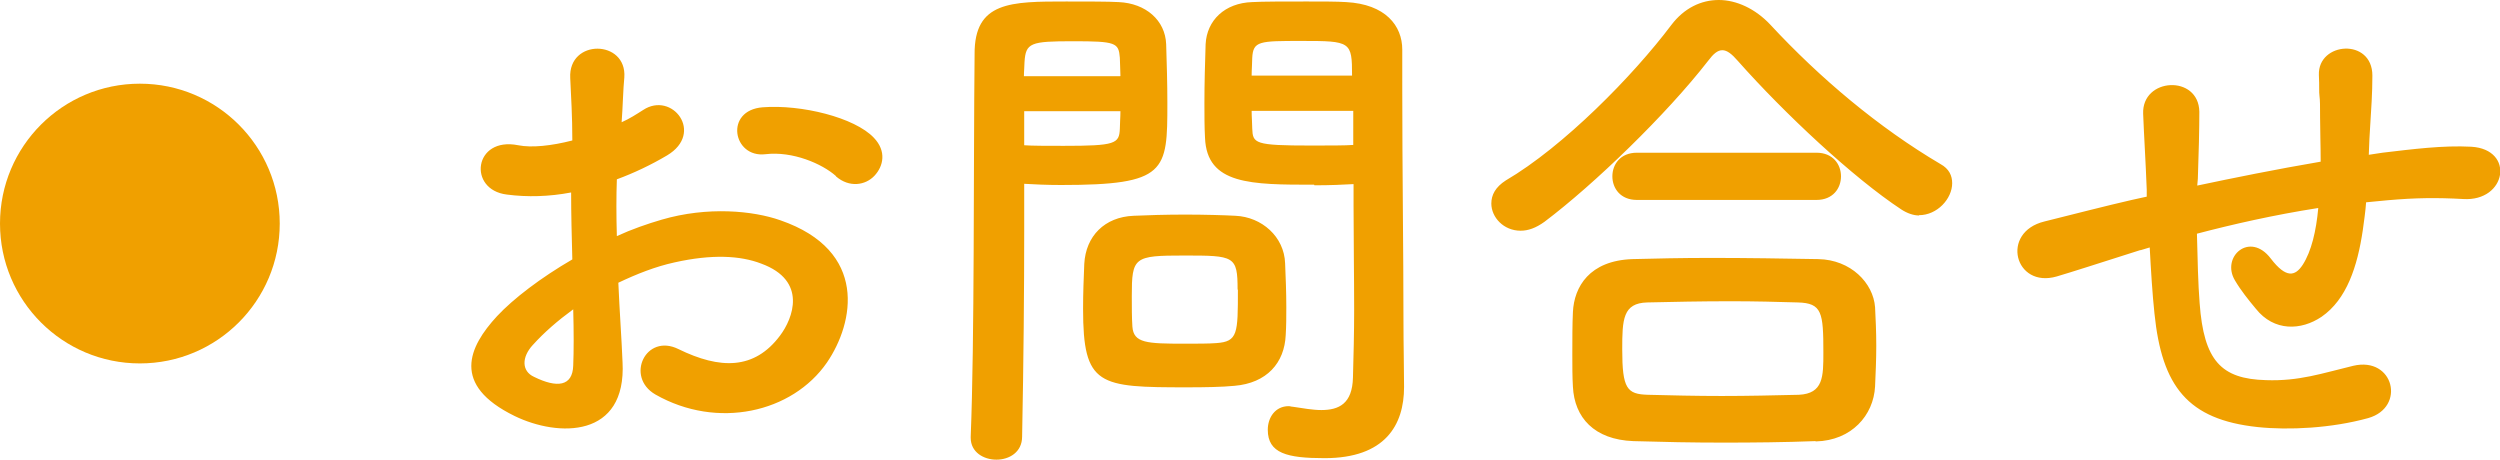 <svg id="_レイヤー_2" xmlns="http://www.w3.org/2000/svg" viewBox="0 0 83.65 15.38"><defs><style>.cls-1{fill:#f0a000}</style></defs><g id="_レイヤー_1-2"><path class="cls-1" d="M20.83 12.11c.14 2.56-2.15 2.52-3.61 1.81-2.13-1.04-1.54-2.31-.59-3.34.55-.59 1.47-1.29 2.52-1.9-.02-.75-.04-1.52-.04-2.24-.73.14-1.47.16-2.15.07-1.32-.16-1.11-1.95.38-1.65.45.09 1.11.02 1.81-.16 0-.84-.04-1.41-.07-2.09-.07-1.32 1.9-1.29 1.81-.02-.04.39-.05.97-.09 1.5.27-.12.5-.27.72-.41.97-.64 2.06.77.8 1.52-.54.32-1.11.59-1.68.8-.02.55-.02 1.22 0 1.9.5-.23 1.02-.41 1.5-.55 1.54-.45 3.06-.3 3.97.02 2.95 1.02 2.47 3.43 1.56 4.76-1.16 1.68-3.67 2.25-5.74 1.07-1.02-.59-.32-2.06.77-1.52 1.39.68 2.54.7 3.4-.45.43-.57.93-1.84-.63-2.41-.7-.27-1.65-.32-2.9-.04-.64.14-1.27.39-1.88.68.04.95.11 1.88.14 2.65zm-3-.57c-.38.41-.38.88.04 1.07.77.38 1.29.32 1.31-.38.02-.48.02-1.14 0-1.88-.52.38-.97.77-1.34 1.18zm10.14-5.65c-.46-.41-1.45-.84-2.36-.73-1.09.13-1.38-1.47-.09-1.57s3.08.34 3.72 1.02c.43.45.32.95.02 1.27s-.84.41-1.29.02zm5.37 9.49c-.43 0-.86-.25-.86-.73v-.04c.13-3.27.09-8.92.13-12.8C32.6.05 33.82.05 35.68.05c.68 0 1.41 0 1.75.02.91.04 1.56.61 1.59 1.41.02.63.04 1.31.04 1.97 0 2.29-.02 2.74-3.56 2.74-.46 0-.91-.02-1.23-.04v1.59c0 1.91-.02 4.35-.07 6.87 0 .52-.43.77-.86.77zm4.15-12.84c0-.21-.02-.43-.02-.61-.04-.5-.13-.55-1.56-.55s-1.59.05-1.63.7c0 .14-.02.3-.02.47h3.22zm-3.22 1.18v1.14c.25.02.79.02 1.32.02 1.73 0 1.86-.07 1.88-.57 0-.18.02-.38.02-.59h-3.22zm7.03 9.19c-.41.04-.98.05-1.57.05-2.97 0-3.49-.04-3.49-2.63 0-.52.02-1.02.04-1.5.05-.93.68-1.57 1.65-1.61.43-.02 1.09-.04 1.73-.04s1.31.02 1.68.04c.88.04 1.63.7 1.66 1.59.02.47.04.97.04 1.47 0 .3 0 .63-.02.93-.04.93-.63 1.61-1.72 1.7zm.11-3.22c0-1.13-.11-1.14-1.79-1.14s-1.75.05-1.75 1.36c0 .36 0 .73.02 1.02.04.55.48.57 1.75.57.41 0 .82 0 1.06-.02.72-.05.72-.32.72-1.79zm2.56-3.51c-2.11 0-3.59 0-3.65-1.57-.02-.36-.02-.75-.02-1.16 0-.66.02-1.34.04-1.97.04-.8.64-1.38 1.56-1.41.34-.02 1.09-.02 1.82-.02.52 0 1.02 0 1.32.02 1.32.07 1.88.79 1.88 1.59V3c0 2.68.04 5.45.04 7.73 0 .84.02 1.59.02 2.22 0 1.27-.63 2.38-2.66 2.38-1.25 0-1.9-.16-1.9-.95 0-.41.25-.79.7-.79.05 0 .09.02.14.02.34.05.66.11.95.11.59 0 1.04-.21 1.06-1.09.02-.72.04-1.48.04-2.25 0-1.18-.02-2.38-.02-3.49v-.73c-.32.02-.79.04-1.31.04zm1.27-3.65c0-1.14-.04-1.16-1.68-1.16-1.43 0-1.63 0-1.66.57 0 .18-.02.38-.02.59h3.36zm.04 1.18h-3.4c0 .21.02.41.02.59.02.5.07.57 1.97.57.59 0 1.16 0 1.41-.02V3.71zm18.93 3.5c-.18 0-.39-.07-.59-.2-1.61-1.06-3.92-3.22-5.47-4.97-.2-.23-.36-.36-.52-.36s-.3.12-.48.36c-1.39 1.79-3.81 4.13-5.47 5.38-.29.21-.55.3-.8.3-.57 0-.98-.45-.98-.91 0-.29.14-.55.48-.77 1.93-1.13 4.26-3.5 5.54-5.2.43-.57 1-.84 1.59-.84s1.22.29 1.72.82c1.66 1.79 3.63 3.45 5.7 4.67.29.16.39.39.39.64 0 .52-.5 1.07-1.11 1.07zm-3.47 7.55c-1.04.04-2.07.05-3.09.05s-2-.02-3-.05c-1.31-.05-1.97-.79-2.02-1.82-.02-.32-.02-.7-.02-1.07 0-.5 0-1.02.02-1.43.04-.84.55-1.72 1.99-1.77.75-.02 1.66-.04 2.63-.04 1.18 0 2.45.02 3.59.04 1.09.02 1.84.8 1.9 1.61.02.38.04.82.04 1.29s-.02.91-.04 1.36c-.05.97-.79 1.81-1.98 1.84zm-5.97-8.07c-.55 0-.82-.39-.82-.79s.27-.79.82-.79h6.01c.55 0 .82.39.82.79s-.27.79-.82.79h-6.01zm6.24 5.11c0-1.34-.04-1.66-.86-1.68-.66-.02-1.43-.04-2.24-.04-.97 0-1.95.02-2.79.04-.82.02-.84.57-.84 1.57 0 1.32.16 1.5.86 1.52.77.02 1.61.04 2.47.04s1.75-.02 2.58-.04c.82-.04.82-.61.82-1.41zm10.6-3.43c-1.57.5-2.25.72-2.79.88-1.41.41-1.9-1.48-.41-1.84.8-.2 2.13-.54 2.92-.72l.5-.11v-.23c-.04-1.04-.09-1.77-.12-2.54-.05-1.22 1.86-1.32 1.88-.07 0 .57-.02 1.4-.05 2.24l-.02.23c1.18-.25 2.66-.55 4.13-.8 0-.54-.02-1.04-.02-1.48 0-.39 0-.57-.02-.72-.02-.14 0-.3-.02-.7-.04-1.11 1.79-1.25 1.79.02 0 .61-.04 1.13-.07 1.63-.02.3-.04.66-.05 1.02.16-.02.3-.05.46-.07 1.02-.12 2.02-.25 2.97-.2 1.47.09 1.18 1.84-.27 1.75-.89-.05-1.61-.04-2.52.04-.25.02-.48.05-.73.07-.02.3-.07.63-.11.93-.18 1.22-.54 2.32-1.38 2.9-.68.46-1.59.5-2.2-.27-.25-.3-.5-.61-.7-.95-.47-.79.5-1.65 1.2-.73.52.68.82.59 1.07.21.29-.45.45-1.13.52-1.9-1.48.23-2.88.55-4.06.86.02.84.04 1.7.09 2.32.14 1.93.72 2.54 2.22 2.58 1.11.04 1.88-.23 2.92-.48 1.36-.32 1.77 1.39.5 1.75-1.23.34-2.66.41-3.7.3-2.34-.25-3.2-1.36-3.45-3.79-.07-.64-.12-1.47-.16-2.22l-.3.09z"/><circle class="cls-1" cx="4.68" cy="7.48" r="4.68"/></g></svg>
